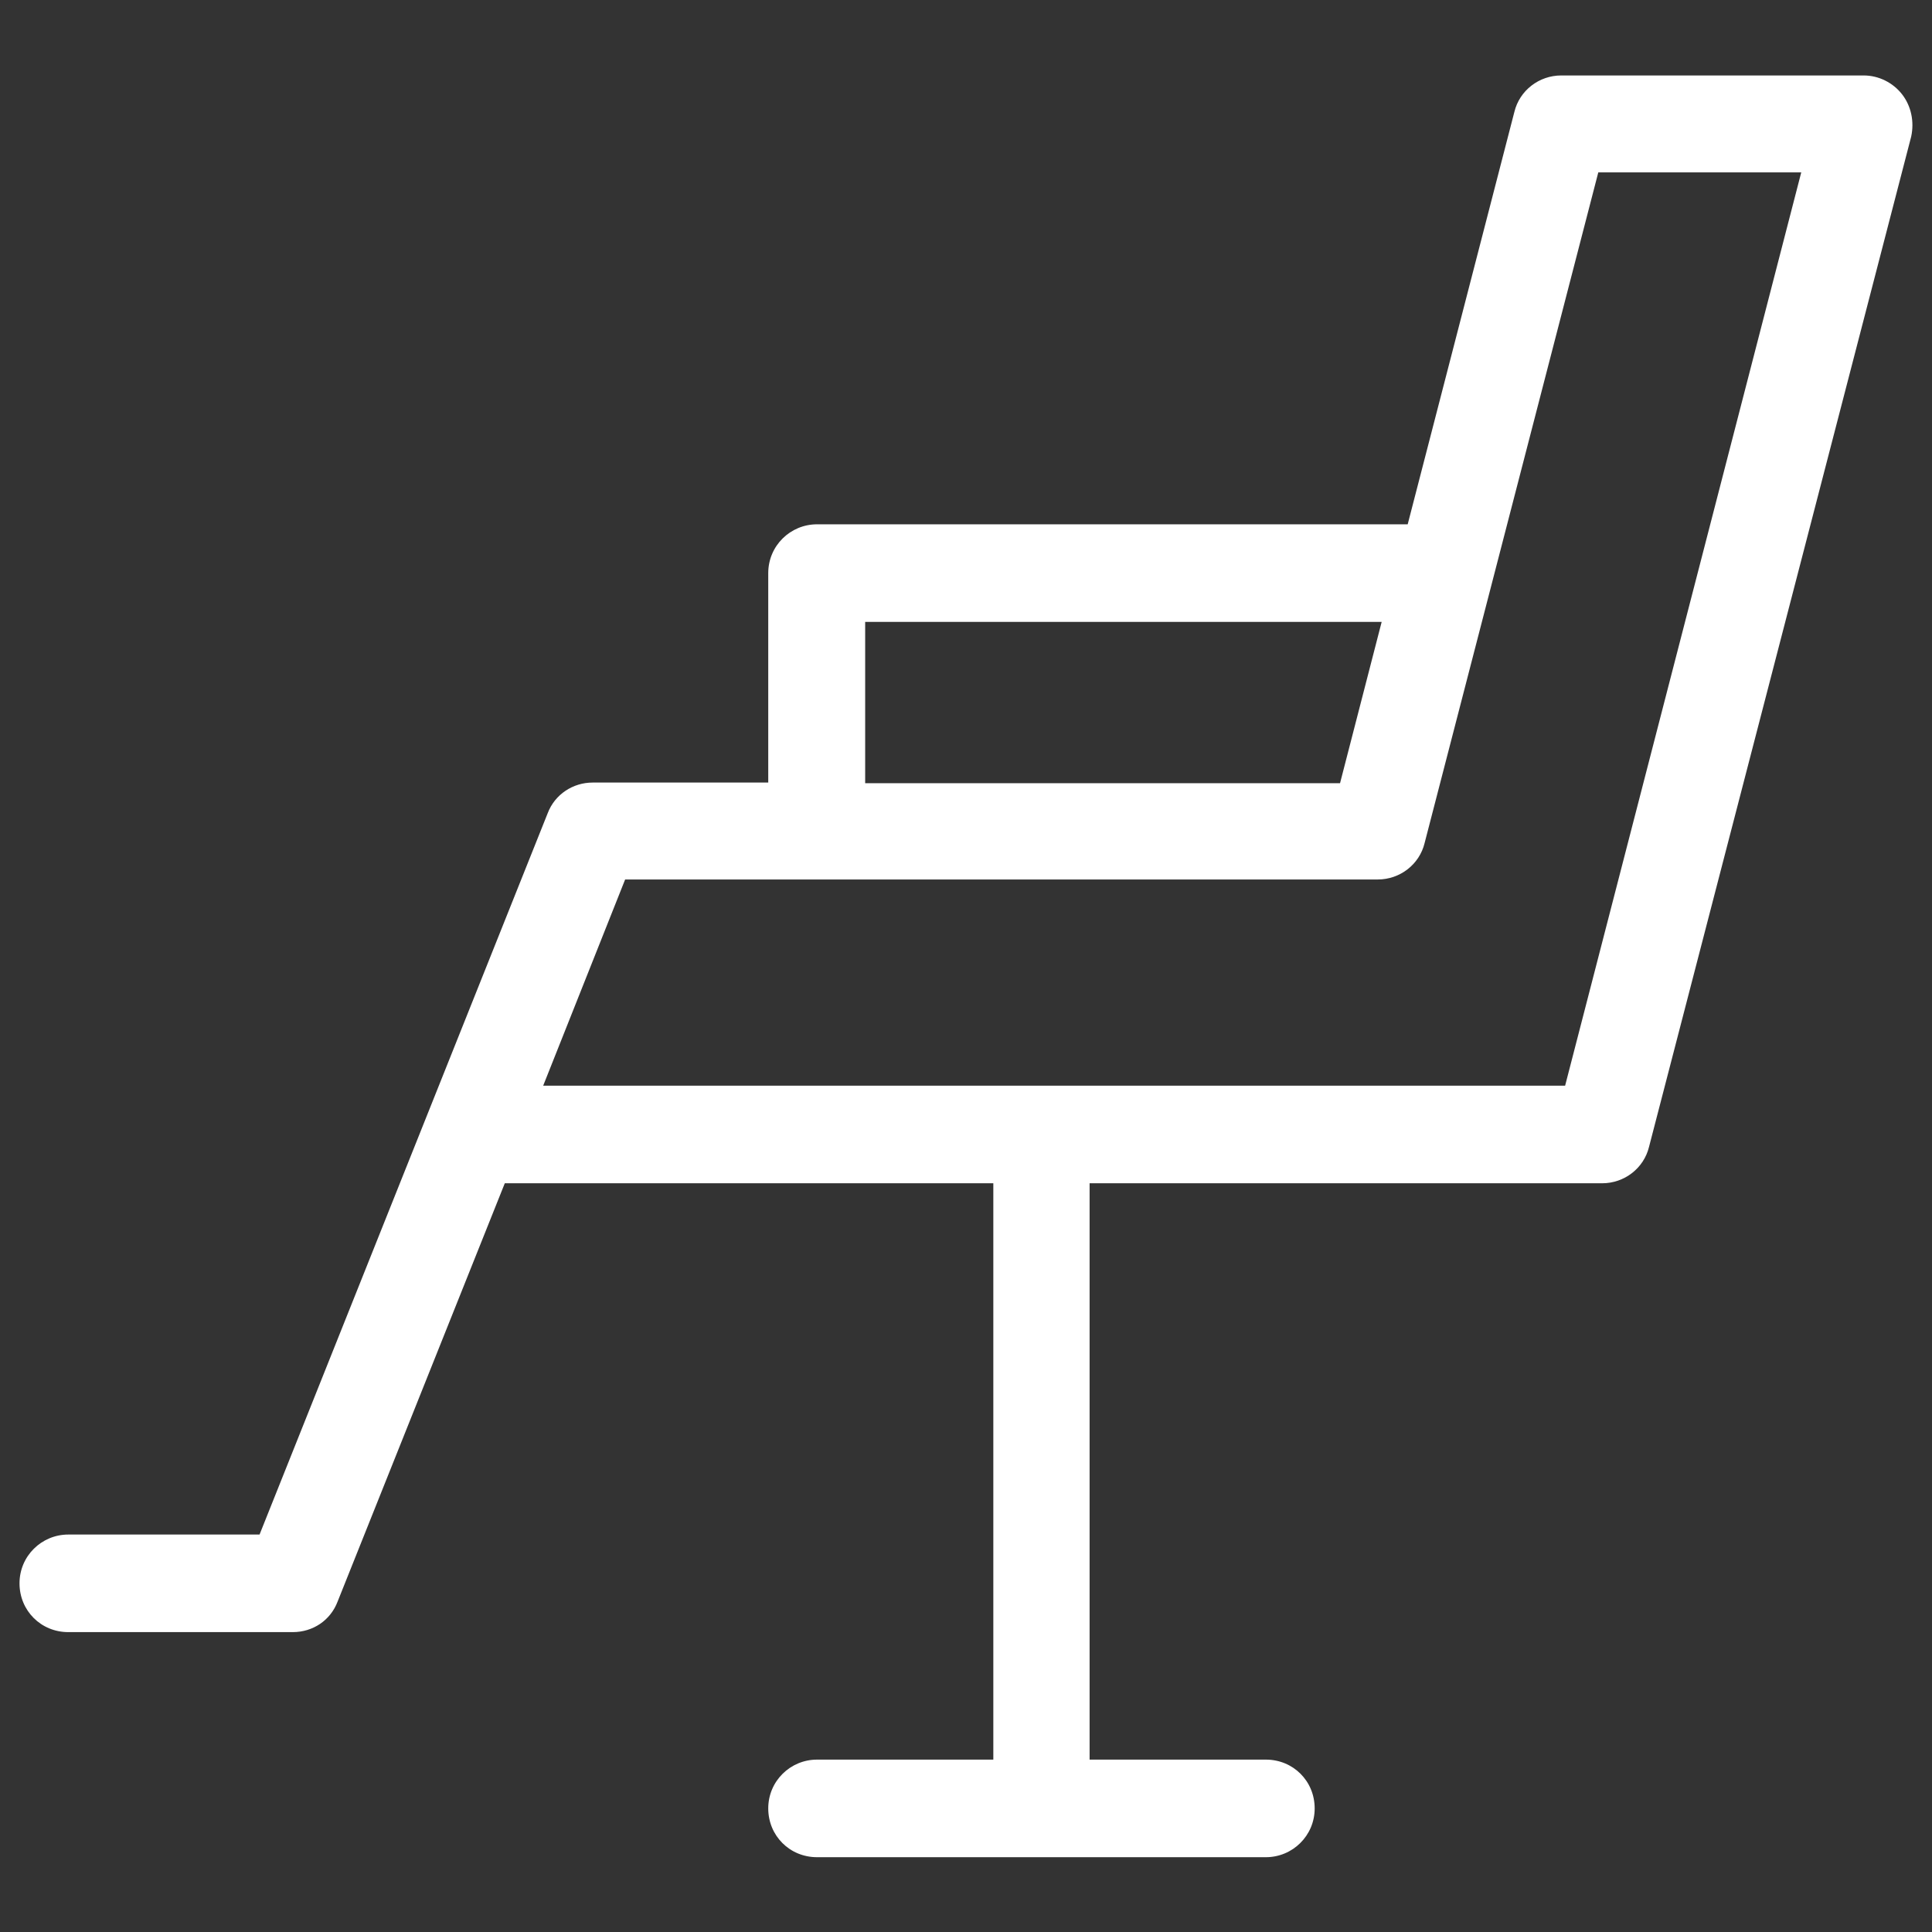 <?xml version="1.0" encoding="utf-8"?>
<!-- Generator: Adobe Illustrator 23.0.4, SVG Export Plug-In . SVG Version: 6.00 Build 0)  -->
<svg version="1.1" id="Layer_1" xmlns="http://www.w3.org/2000/svg" xmlns:xlink="http://www.w3.org/1999/xlink" x="0px" y="0px"
	 viewBox="0 0 297 297" style="enable-background:new 0 0 297 297;" xml:space="preserve">
<rect x="0" y="0" width="297" height="297" fill="#333333" stroke="none"/>
<style type="text/css">
	.st0{fill:#FFFFFF;}
</style>
<path class="st0" d="M292.4,14.5c-1.4-1.8-3.6-2.9-5.9-2.9H240c-3.4,0-6.4,2.3-7.2,5.6l-16.4,63.4h-90.8c-4.1,0-7.5,3.3-7.5,7.5
	v32.2h-27c0,0,0,0,0,0c-3,0-5.8,1.8-6.9,4.7L39.9,235.9H10.5c-4.1,0-7.5,3.3-7.5,7.5s3.3,7.5,7.5,7.5H45c3.1,0,5.8-1.8,6.9-4.7
	l25.7-64.3h75.1v88.6h-27.1c-4.1,0-7.5,3.3-7.5,7.5s3.3,7.5,7.5,7.5h69c4.1,0,7.5-3.3,7.5-7.5s-3.3-7.5-7.5-7.5h-27.1v-88.6h78.8
	c3.4,0,6.4-2.3,7.2-5.6L293.8,21C294.3,18.7,293.8,16.3,292.4,14.5z M133,95.6h79.4l-6.4,24.8h-73V95.6z M240.6,166.9H83.5
	l12.6-31.7h115.7c3.4,0,6.4-2.3,7.2-5.6l26.7-103.1h31.2L240.6,166.9z"/>
</svg>
